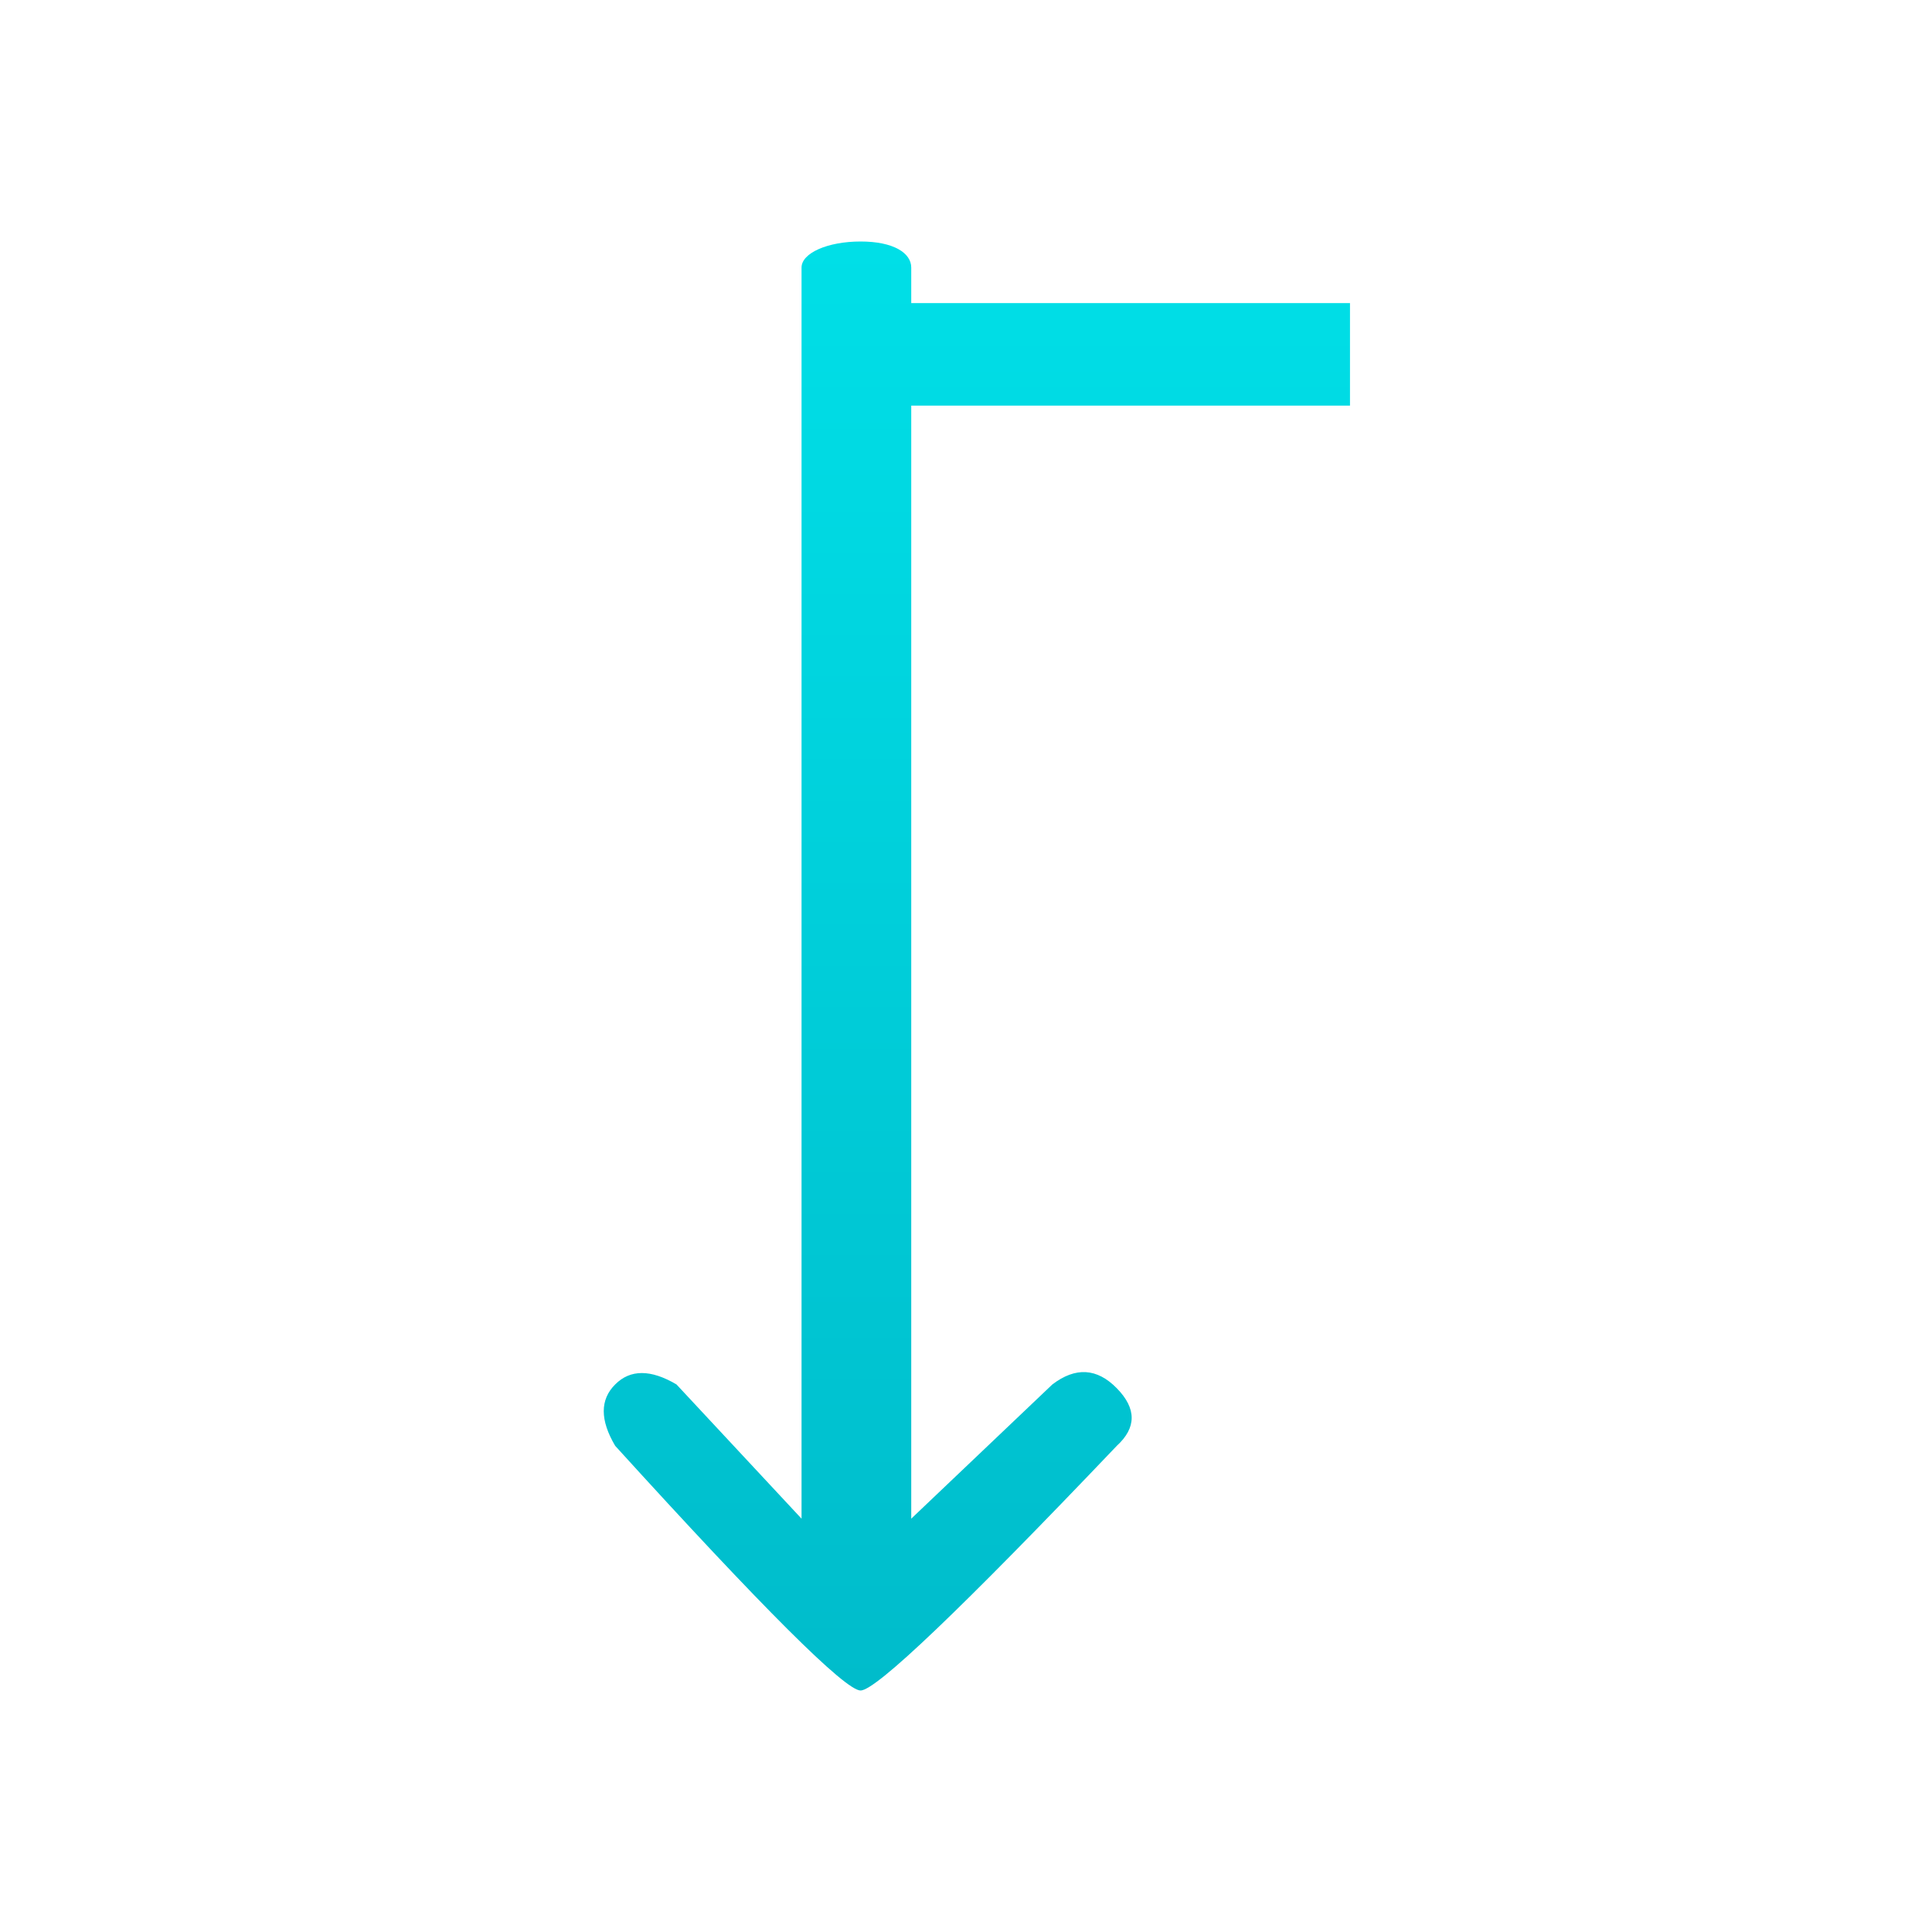 <svg width="32" height="32" xmlns="http://www.w3.org/2000/svg"><defs><linearGradient x1="50%" y1="0%" x2="50%" y2="100%" id="a"><stop stop-color="#00DFE7" offset="0%"/><stop stop-color="#00BCCB" offset="100%"/></linearGradient></defs><path d="M15.093 4.432v.588h7.267v1.698h-7.267v18.436l2.337-2.223c.384-.293.74-.272 1.068.063.328.335.328.653 0 .953C15.923 26.65 14.508 28 14.254 28c-.254 0-1.61-1.351-4.065-4.053-.252-.426-.252-.765 0-1.016.25-.252.59-.252 1.016 0l2.071 2.223V4.432c0-.241.432-.432.978-.432s.839.19.839.432Z" fill="url(#a)" fill-rule="nonzero"/></svg>